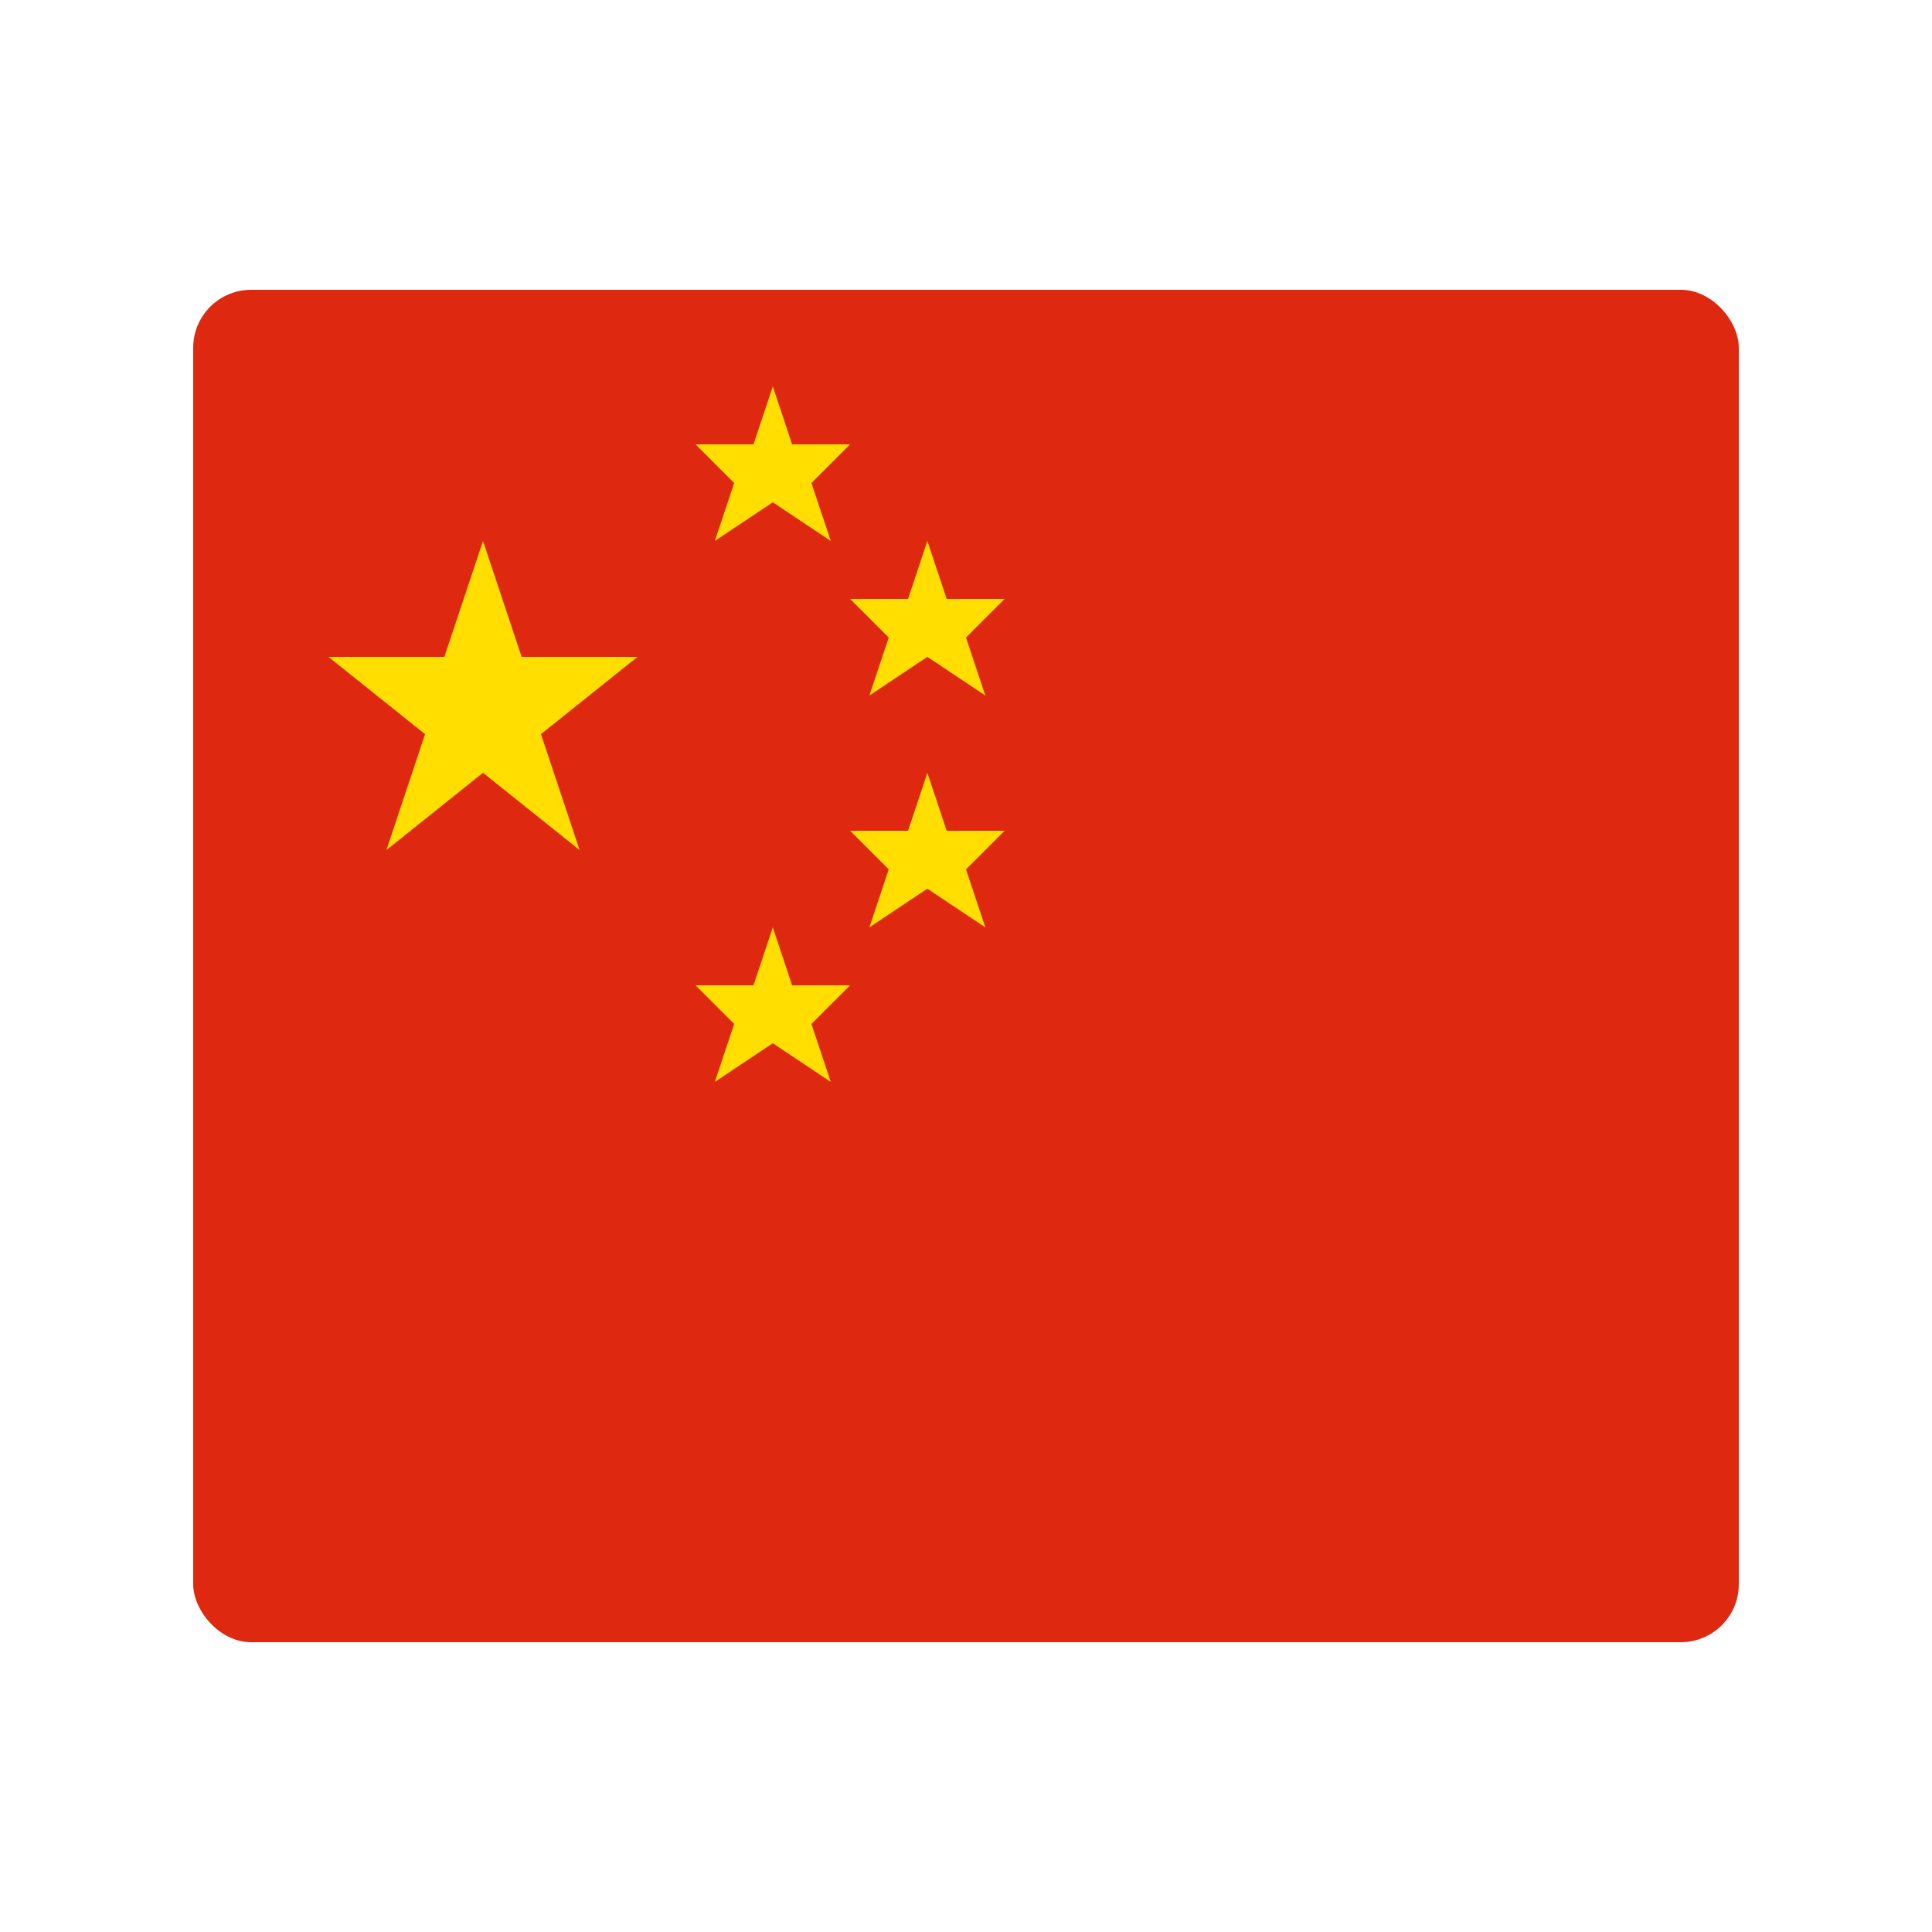 <svg xmlns="http://www.w3.org/2000/svg" viewBox="0 0 100 100">
  <rect x="10" y="15" width="80" height="70" rx="3" fill="#de2910"/>
  <polygon points="25,28 27,34 33,34 28,38 30,44 25,40 20,44 22,38 17,34 23,34" fill="#ffde00"/>
  <polygon points="40,20 41,23 44,23 42,25 43,28 40,26 37,28 38,25 36,23 39,23" fill="#ffde00"/>
  <polygon points="48,28 49,31 52,31 50,33 51,36 48,34 45,36 46,33 44,31 47,31" fill="#ffde00"/>
  <polygon points="48,40 49,43 52,43 50,45 51,48 48,46 45,48 46,45 44,43 47,43" fill="#ffde00"/>
  <polygon points="40,48 41,51 44,51 42,53 43,56 40,54 37,56 38,53 36,51 39,51" fill="#ffde00"/>
</svg>
